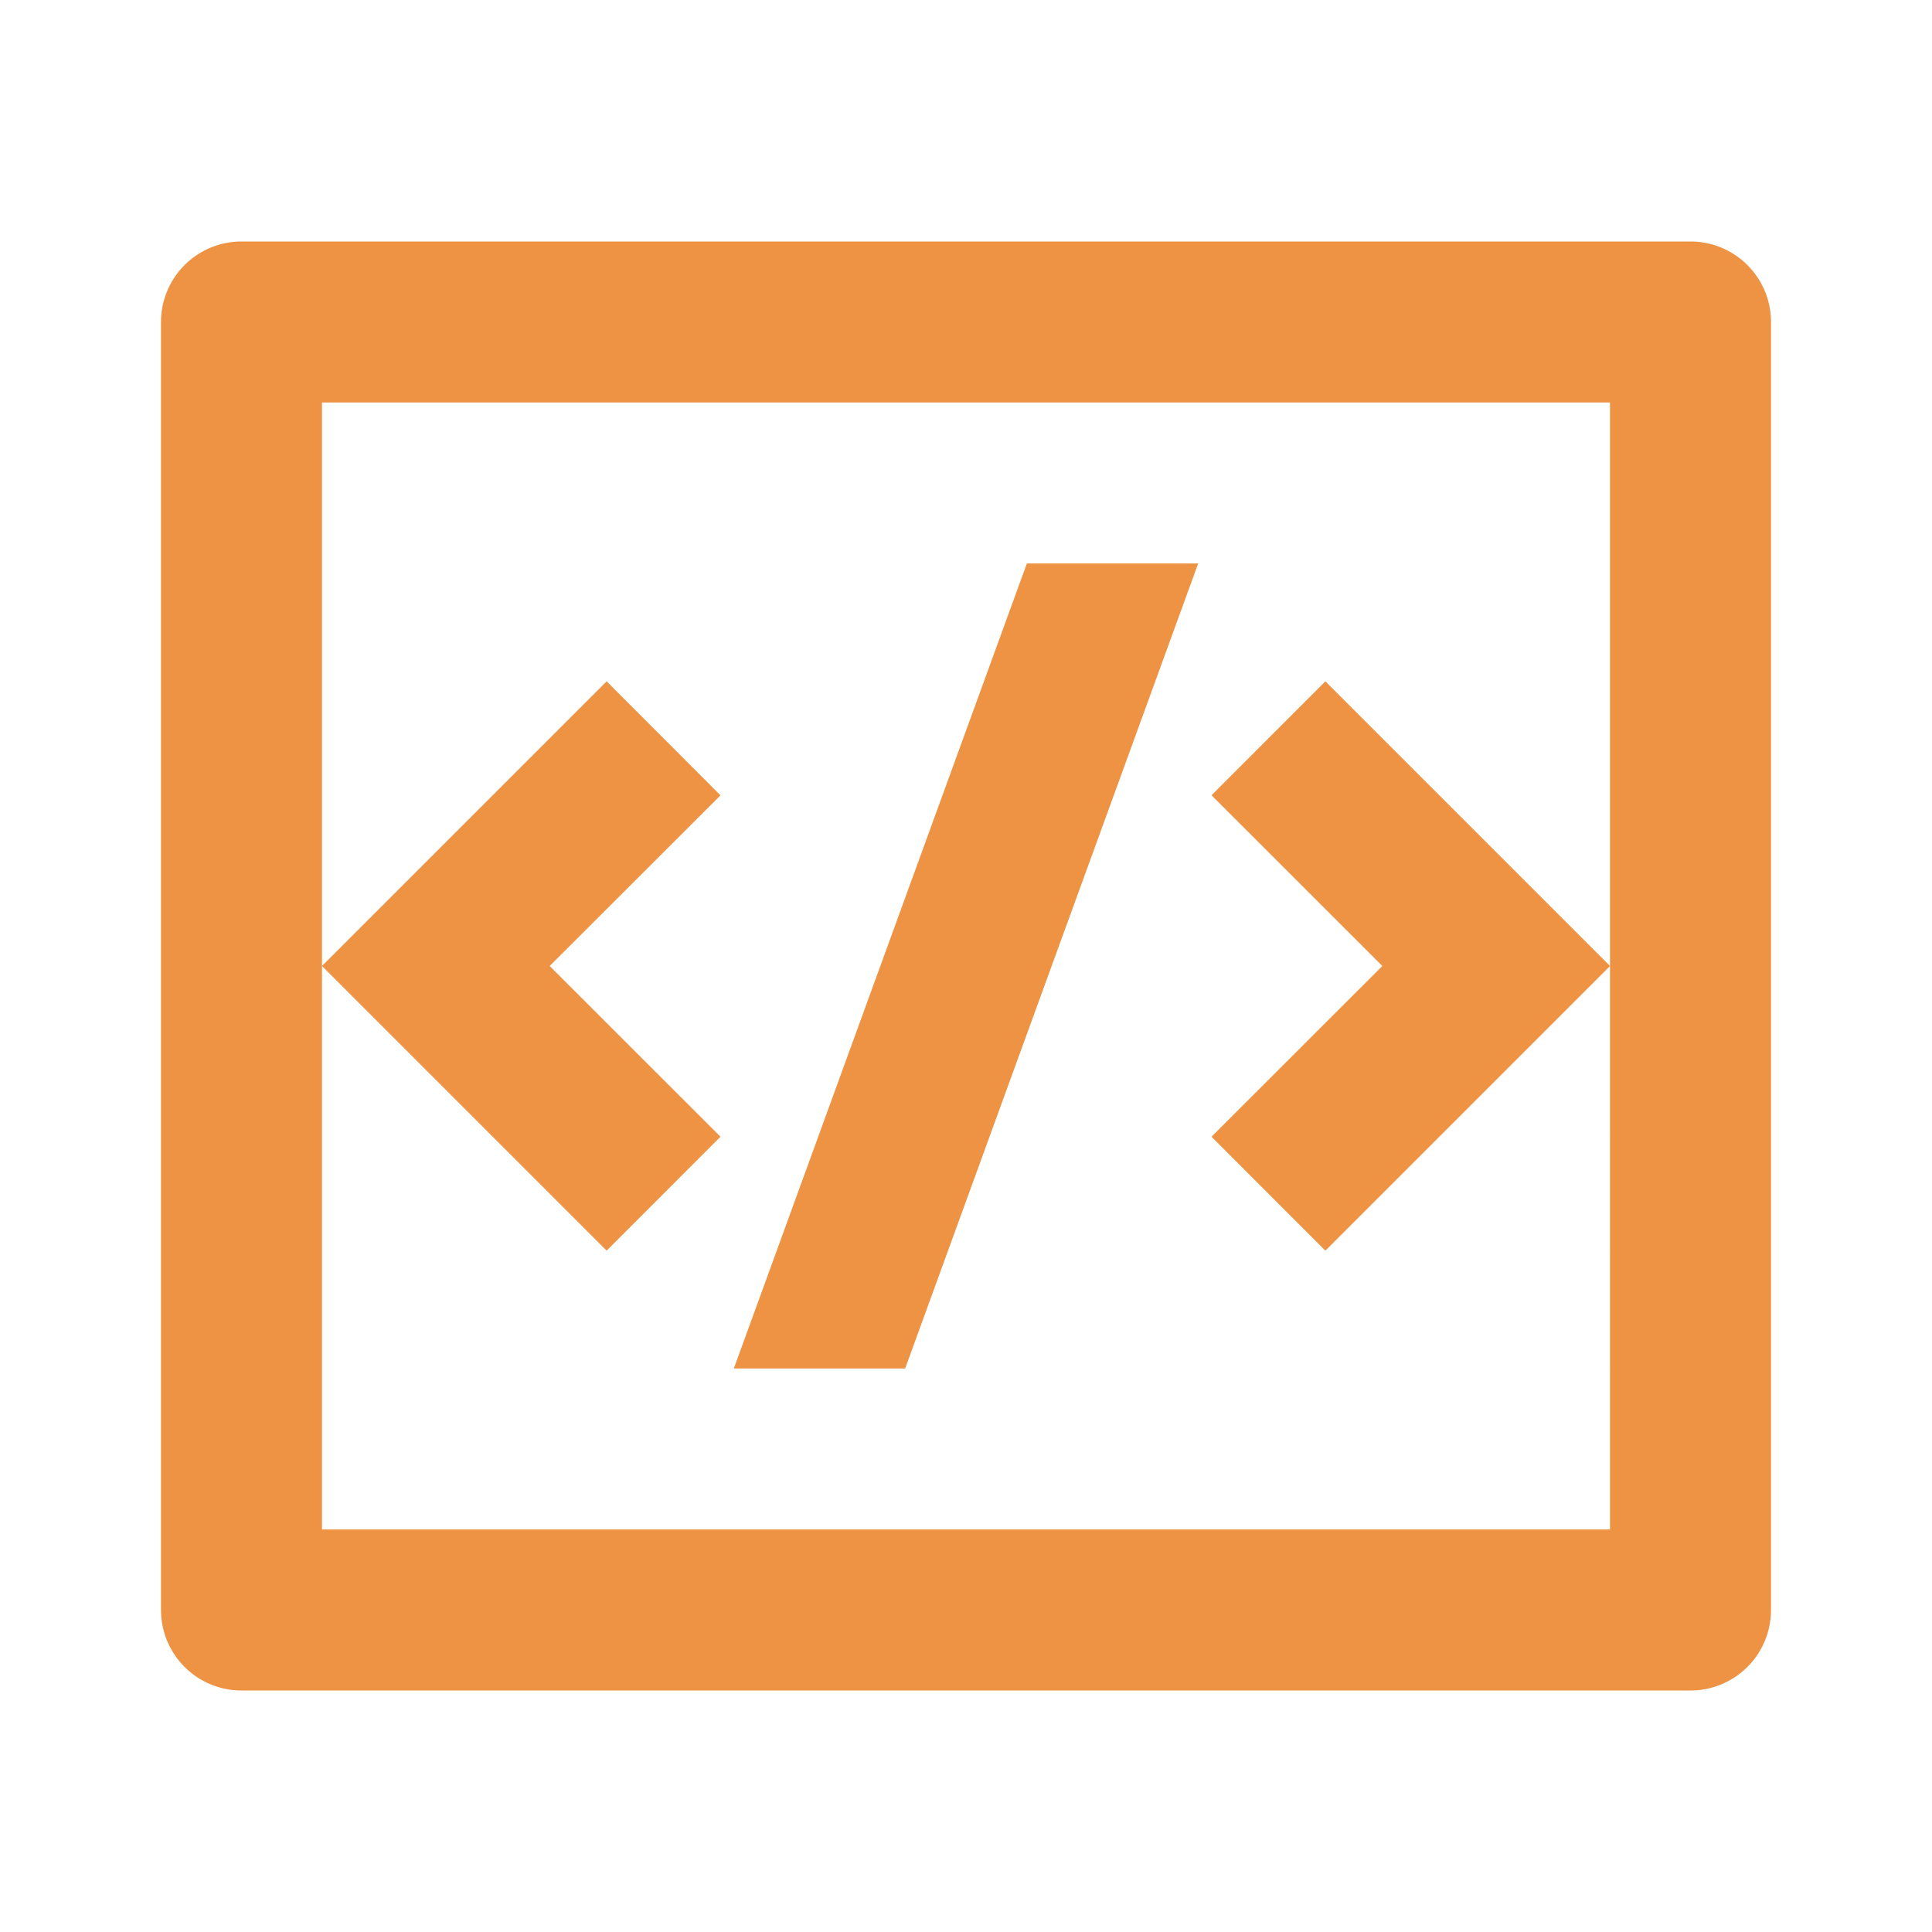 <svg xmlns="http://www.w3.org/2000/svg" viewBox="0 0 24 24" width="48" height="48"><path fill="none" d="M0 0h24v24H0z"></path><path d="M3 3h18a1 1 0 0 1 1 1v16a1 1 0 0 1-1 1H3a1 1 0 0 1-1-1V4a1 1 0 0 1 1-1zm1 2v14h16V5H4zm16 7l-3.536 3.536-1.414-1.415L17.172 12 15.05 9.879l1.414-1.415L20 12zM6.828 12l2.122 2.121-1.414 1.415L4 12l3.536-3.536L8.95 9.88 6.828 12zm4.416 5H9.116l3.64-10h2.128l-3.64 10z" fill="rgba(234,131,39,0.87)"></path></svg>